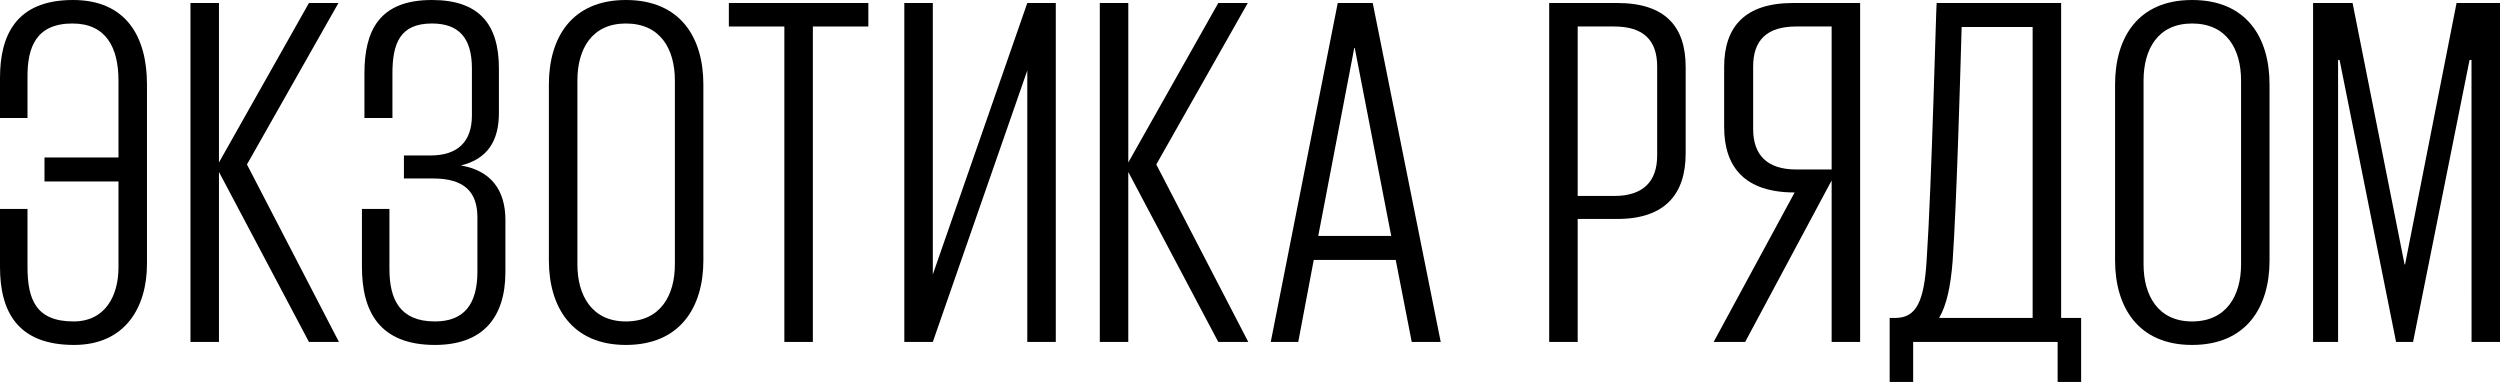 <?xml version="1.0" encoding="UTF-8"?> <svg xmlns="http://www.w3.org/2000/svg" viewBox="0 0 1500.27 229.2"> <g id="Слой_2" data-name="Слой 2"> <g id="Слой_1-2" data-name="Слой 1"> <path d="M0,160.2V125.4H16.5v34.8c0,19.5,5.1,32.7,27.6,32.7,19.2,0,27-15.6,27-32.4V108.9H26.7V94.5H71.1V48.3c0-19.8-7.5-34.2-27.6-34.2-21.9,0-27,14.4-27,31.5V70.8H0v-24C0,21.6,9.3,0,43.8,0,75.6,0,88.2,21.9,88.2,50.7V158.4c0,25.8-12.9,48.6-43.8,48.6C10.5,207,0,186.9,0,160.2Z"></path> <path d="M131.4,103.2v102H114.3V1.8h17.1V97.5l54-95.7h17.7L148.2,98.7l55.2,106.5h-18Z"></path> <path d="M217.2,160.2V125.4h16.5v36c0,18.3,6.3,31.5,27.3,31.5,17.4,0,25.5-10.2,25.5-30V130.5c0-15.6-8.1-23.4-26.7-23.4H242.4V93.3h15.9c16.5,0,24.9-8.4,24.9-24V41.1c0-18.3-7.8-27-24-27-19.2,0-23.7,12-23.7,30V70.8H218.7V44.1c0-25.5,8.7-44.1,40.5-44.1,28.5,0,40.2,14.7,40.2,41.1V67.8c0,16.8-6.9,27.6-22.8,31.5,17.7,3,26.7,14.4,26.7,32.7v31.2c0,27.6-13.8,43.8-42.3,43.8C227.7,207,217.2,186.9,217.2,160.2Z"></path> <path d="M329.39,156.3V50.7c0-28.2,13.8-50.7,46.2-50.7,32.7,0,46.51,22.5,46.51,50.7V156.3c0,27.9-13.81,50.7-46.51,50.7C343.19,207,329.39,184.2,329.39,156.3ZM405,158.7V48.3c0-18.9-8.71-34.2-29.41-34.2-20.4,0-29.09,15.3-29.09,34.2V158.7c0,18.6,8.69,34.2,29.09,34.2C396.29,192.9,405,177.3,405,158.7Z"></path> <path d="M437.39,1.8H521.1V15.9H487.8V205.2H470.7V15.9H437.39Z"></path> <path d="M542.69,1.8h17.1V164.7L616.49,1.8h17.1V205.2h-17.1V42.3l-56.7,162.9h-17.1Z"></path> <path d="M677.09,103.2v102H660V1.8h17.1V97.5l54-95.7h17.7l-54.9,96.9,55.2,106.5h-18Z"></path> <path d="M762.59,205.2,802.79,1.8h21l40.8,203.4h-17.4l-9.6-49.2h-49.2l-9.3,49.2Zm28.5-63.6h43.8L813,28.8h-.3Z"></path> <path d="M929.68,1.8h40.8c28.8,0,41.1,14.1,41.1,38.4V92.1c0,24.3-12.3,39.3-41.1,39.3h-23.7v73.8h-17.1Zm17.1,14.1V117.6h21.9c17.4,0,25.8-8.7,25.8-24.3V39.9c0-15.9-8.4-24-25.8-24Z"></path> <path d="M1047.28,205.2h-18.9l48.6-89.7c-29.7,0-42.3-15-42.3-39.3v-36c0-24.3,12.6-38.4,41.4-38.4h40.2V205.2h-17.1V108.3Zm51.9-103.5V15.9h-21.3c-17.4,0-25.8,8.1-25.8,24V77.4c0,15.6,8.4,24.3,25.8,24.3Z"></path> <path d="M1134,190.8h3.3c12.6,0,17.4-9.6,18.9-34.8,3-44.1,5.7-154.2,6-154.2h74.7v189h12v38.4h-14.1v-24h-86.7v24H1134Zm85.8,0V16.2h-42.6c-.9,31.2-3,105.3-5.4,140.4-1.2,15.3-3.6,26.4-8.1,34.2Z"></path> <path d="M1269.27,156.3V50.7c0-28.2,13.8-50.7,46.2-50.7,32.7,0,46.5,22.5,46.5,50.7V156.3c0,27.9-13.8,50.7-46.5,50.7C1283.07,207,1269.27,184.2,1269.27,156.3Zm75.61,2.4V48.3c0-18.9-8.71-34.2-29.41-34.2-20.4,0-29.1,15.3-29.1,34.2V158.7c0,18.6,8.7,34.2,29.1,34.2C1336.17,192.9,1344.88,177.3,1344.88,158.7Z"></path> <path d="M1483.17,36H1482l-33.9,169.2h-10.2L1404,36h-.9V205.2h-15V1.8h23.7L1443,158.7h.3l30.9-156.9h26.1V205.2h-17.1Z"></path> </g> </g> </svg> 